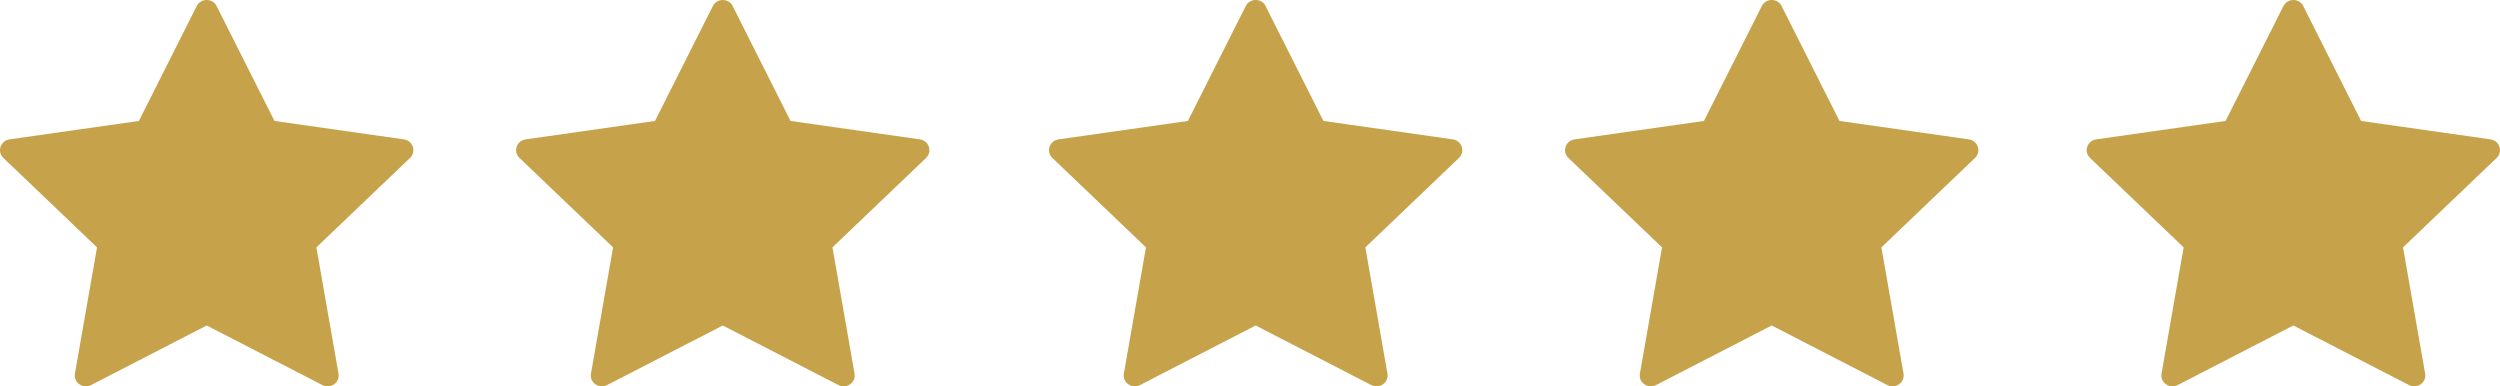 <svg xmlns="http://www.w3.org/2000/svg" width="220" height="34" viewBox="0 0 220 34" fill="none"><g clip-path="url(#clip0_2009_251)"><path d="M19.063 0.535L24.155 10.644L35.538 12.264C36.34 12.377 36.66 13.345 36.08 13.899L27.843 21.769L29.789 32.879C29.926 33.661 29.087 34.258 28.37 33.887L18.191 28.642L8.011 33.887C7.294 34.255 6.455 33.661 6.592 32.879L8.538 21.769L0.297 13.899C-0.282 13.345 0.037 12.38 0.84 12.264L12.223 10.644L17.31 0.535C17.671 -0.178 18.703 -0.178 19.063 0.535Z" fill="#C6A34B"></path><path d="M64.476 0.535L69.567 10.644L80.95 12.264C81.753 12.377 82.072 13.345 81.493 13.899L73.255 21.769L75.201 32.879C75.339 33.661 74.499 34.258 73.783 33.887L63.603 28.642L53.423 33.887C52.707 34.255 51.867 33.661 52.005 32.879L53.951 21.769L45.714 13.899C45.134 13.345 45.454 12.38 46.256 12.264L57.639 10.644L62.73 0.535C63.091 -0.178 64.123 -0.178 64.483 0.535H64.476Z" fill="#C6A34B"></path><path d="M111.37 0.535L116.462 10.644L127.845 12.264C128.647 12.377 128.967 13.345 128.387 13.899L120.15 21.769L122.096 32.879C122.233 33.661 121.394 34.258 120.677 33.887L110.498 28.642L100.318 33.887C99.601 34.255 98.762 33.661 98.899 32.879L100.845 21.769L92.608 13.899C92.029 13.345 92.348 12.38 93.15 12.264L104.533 10.644L109.625 0.535C109.985 -0.178 111.018 -0.178 111.378 0.535H111.37Z" fill="#C6A34B"></path><path d="M156.783 0.535L161.875 10.644L173.258 12.264C174.06 12.377 174.379 13.345 173.8 13.899L165.563 21.769L167.509 32.879C167.646 33.661 166.807 34.258 166.09 33.887L155.91 28.642L145.731 33.887C145.014 34.255 144.175 33.661 144.312 32.879L146.258 21.769L138.021 13.899C137.441 13.345 137.761 12.38 138.563 12.264L149.946 10.644L155.038 0.535C155.398 -0.178 156.43 -0.178 156.791 0.535H156.783Z" fill="#C6A34B"></path><path d="M202.686 0.535L207.778 10.644L219.161 12.264C219.963 12.377 220.282 13.345 219.703 13.899L211.466 21.769L213.412 32.879C213.549 33.661 212.71 34.258 211.993 33.887L201.813 28.642L191.634 33.887C190.917 34.255 190.078 33.661 190.215 32.879L192.161 21.769L183.924 13.899C183.344 13.345 183.664 12.38 184.466 12.264L195.849 10.644L200.941 0.535C201.301 -0.178 202.333 -0.178 202.694 0.535H202.686Z" fill="#C6A34B"></path></g><defs><clipPath id="clip0_2009_251"><rect width="220" height="34" fill="white"></rect></clipPath></defs></svg>